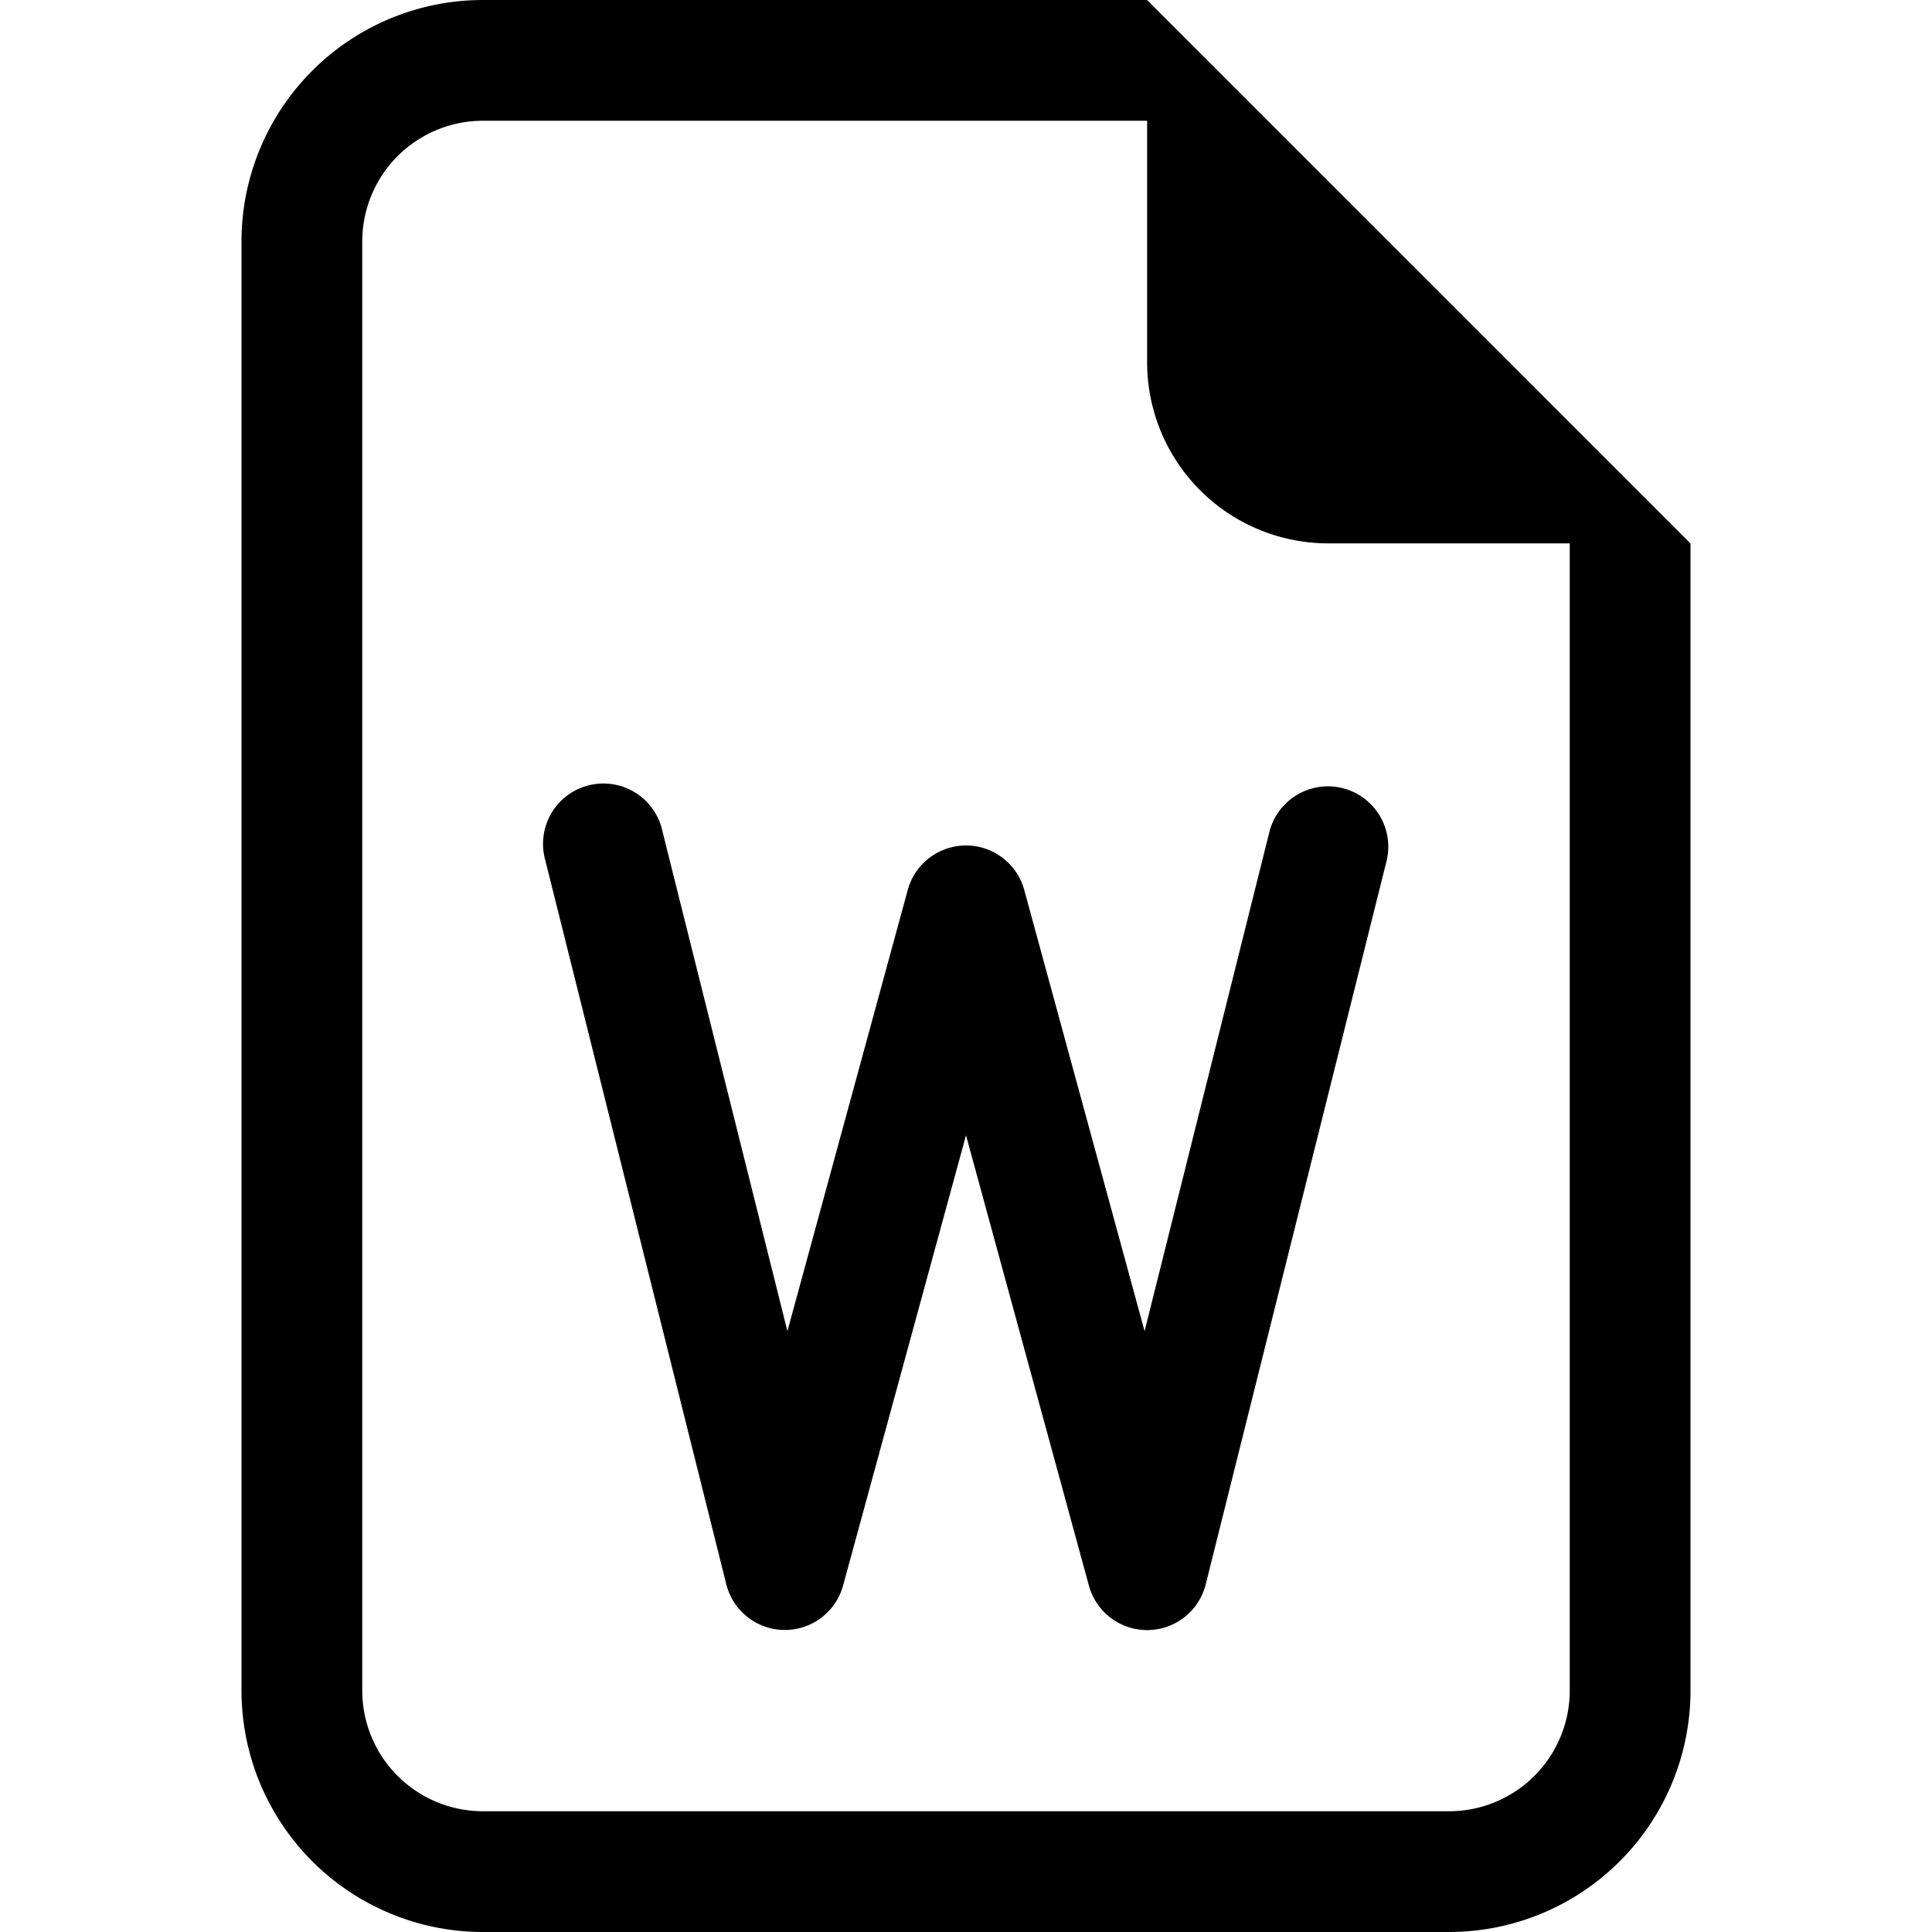 <svg xmlns="http://www.w3.org/2000/svg" fill="currentColor" viewBox="0 0 16 16"><path d="M5.485 6.879a.5.5 0 10-.97.242l1.5 6a.5.5 0 00.967.01L8 9.402l1.018 3.73a.5.5 0 00.967-.01l1.5-6a.5.5 0 00-.97-.242l-1.036 4.144-.997-3.655a.5.5 0 00-.964 0l-.997 3.655L5.485 6.88z"/><path d="M14 14V4.5L9.5 0H4a2 2 0 00-2 2v12a2 2 0 002 2h8a2 2 0 002-2zM9.5 3A1.5 1.5 0 0011 4.5h2V14a1 1 0 01-1 1H4a1 1 0 01-1-1V2a1 1 0 011-1h5.5v2z"/></svg>